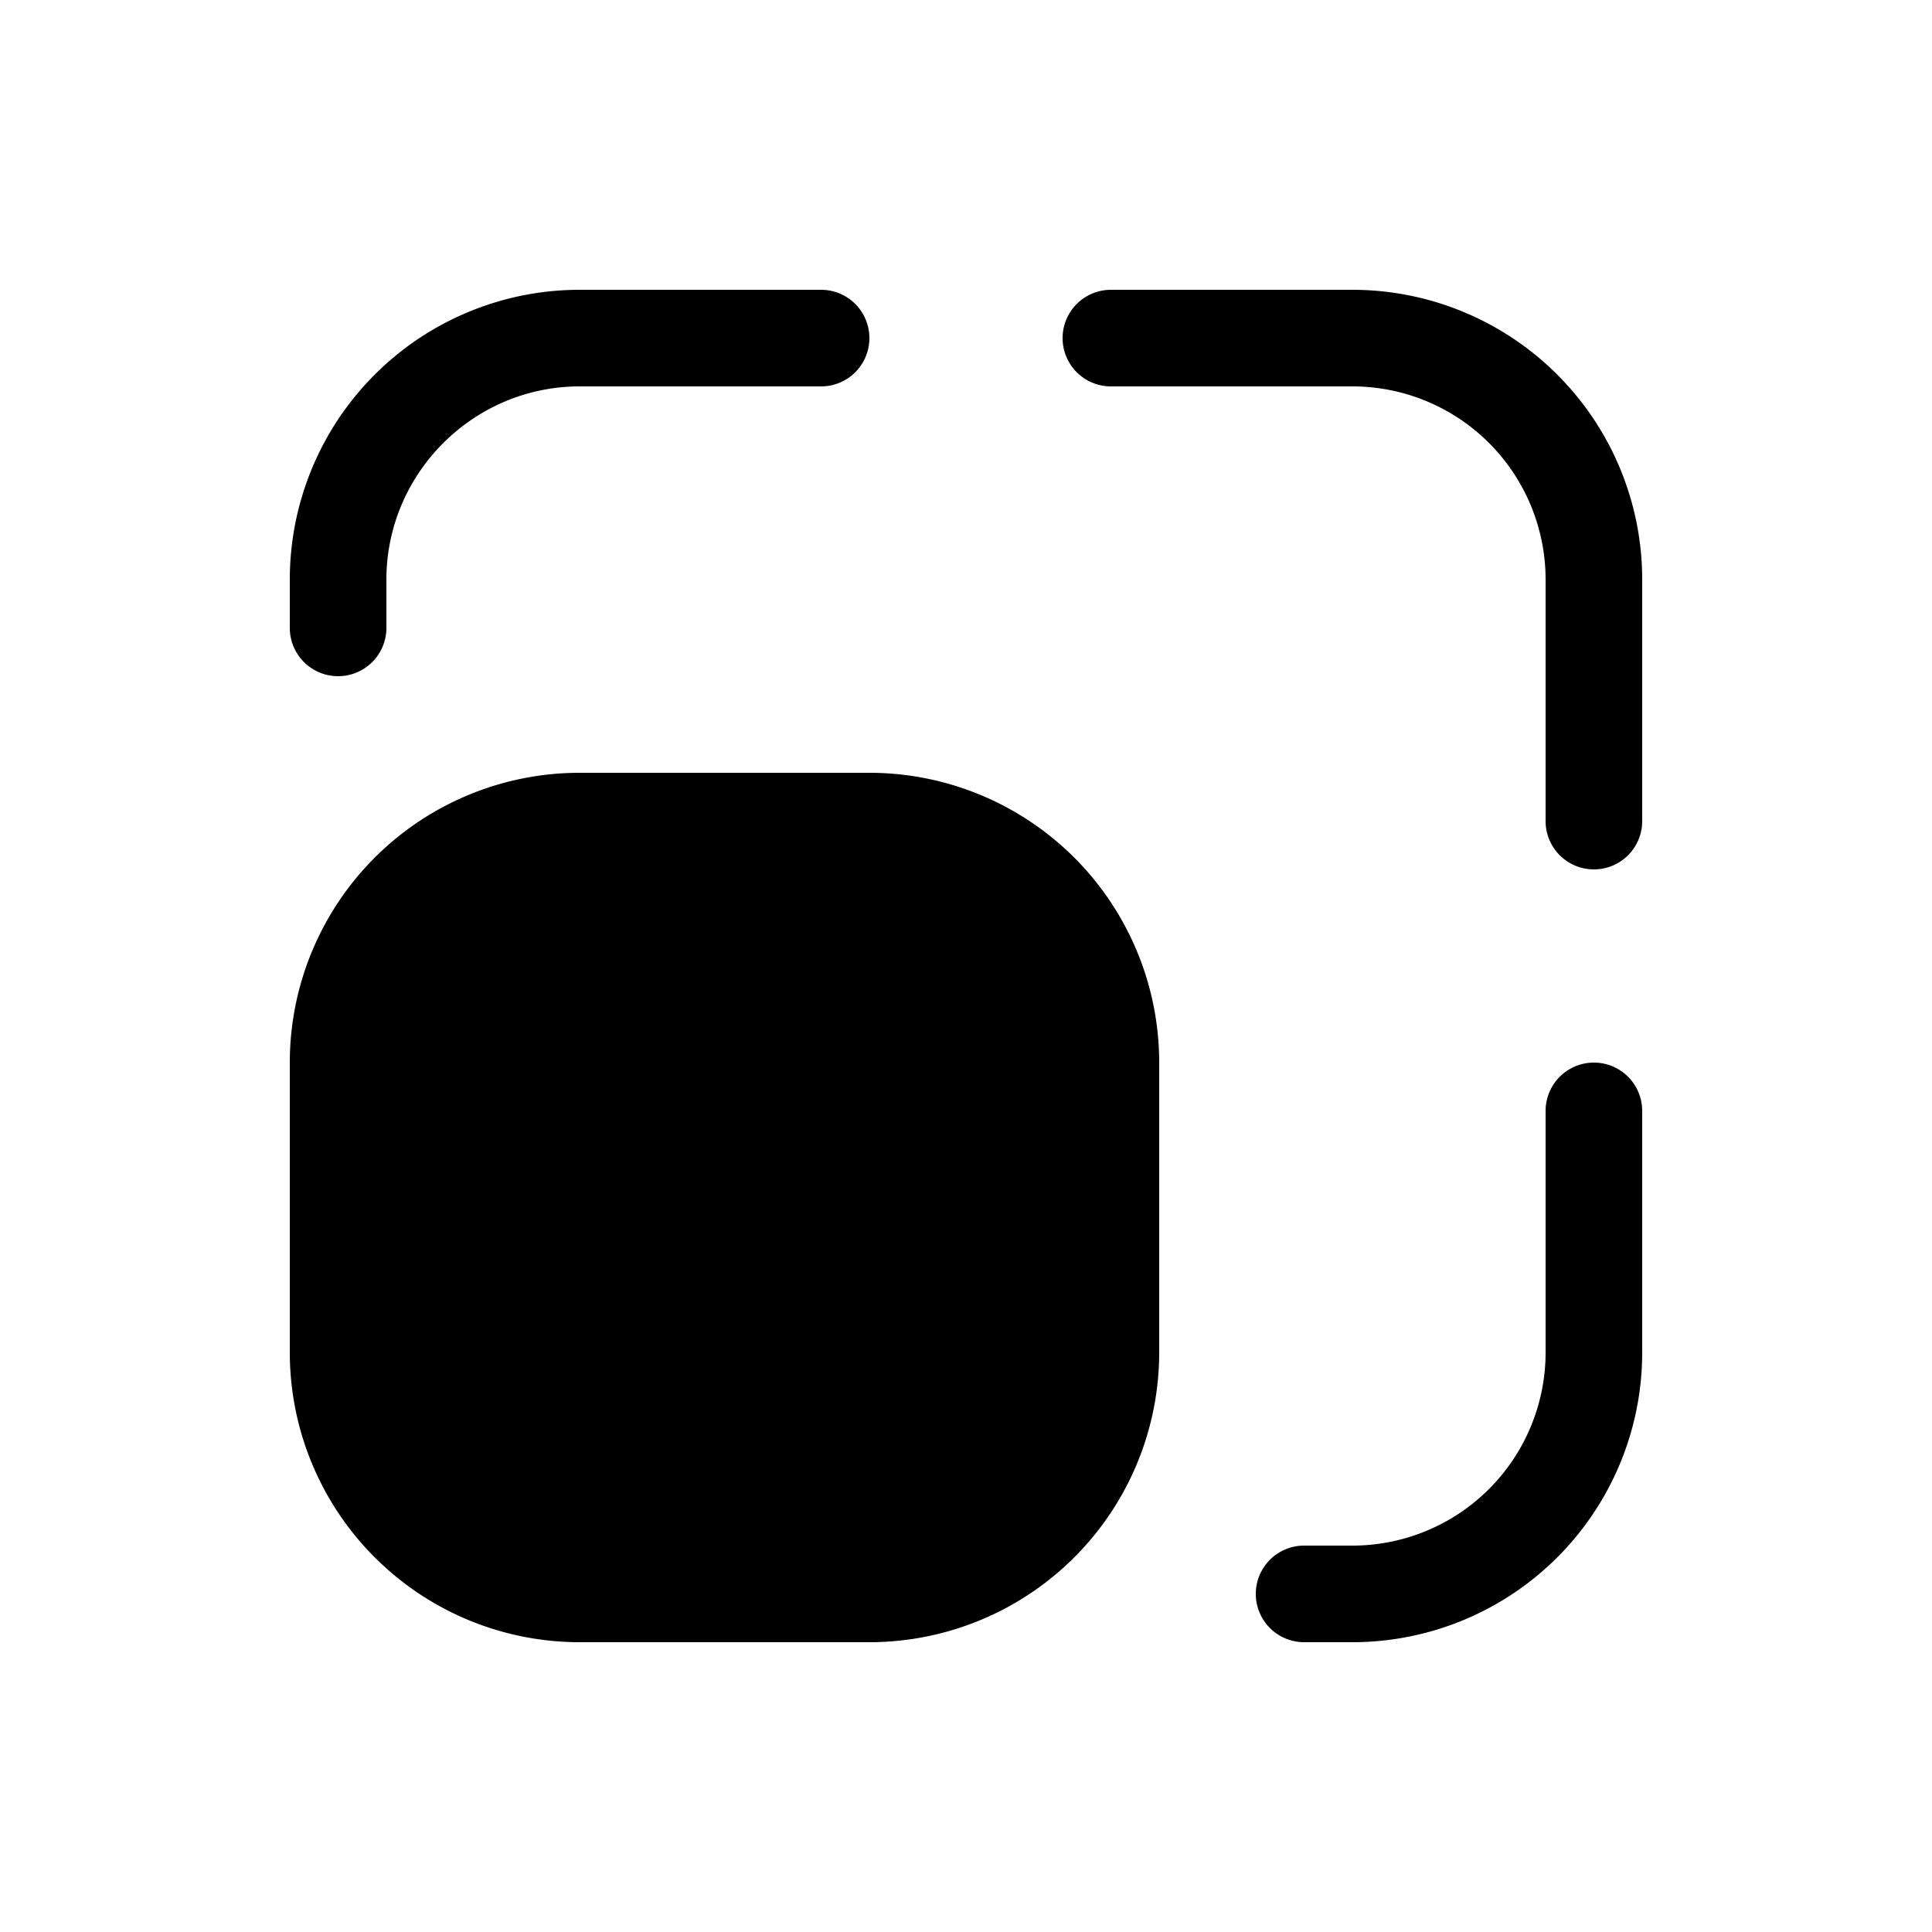 <svg width="20" height="20" viewBox="0 0 20 20" xmlns="http://www.w3.org/2000/svg"><path d="M8.5 3H6a3 3 0 0 0-3 3v.5a.5.5 0 0 0 1 0V6c0-1.1.9-2 2-2h2.5a.5.5 0 0 0 0-1ZM3 14a3 3 0 0 0 3 3h3a3 3 0 0 0 3-3v-3a3 3 0 0 0-3-3H6a3 3 0 0 0-3 3v3Zm10.5 3a.5.5 0 0 1 0-1h.5a2 2 0 0 0 2-2v-2.5a.5.5 0 0 1 1 0V14a3 3 0 0 1-3 3h-.5ZM17 8.5a.5.5 0 0 1-1 0V6a2 2 0 0 0-2-2h-2.5a.5.5 0 0 1 0-1H14a3 3 0 0 1 3 3v2.5Z"/></svg>